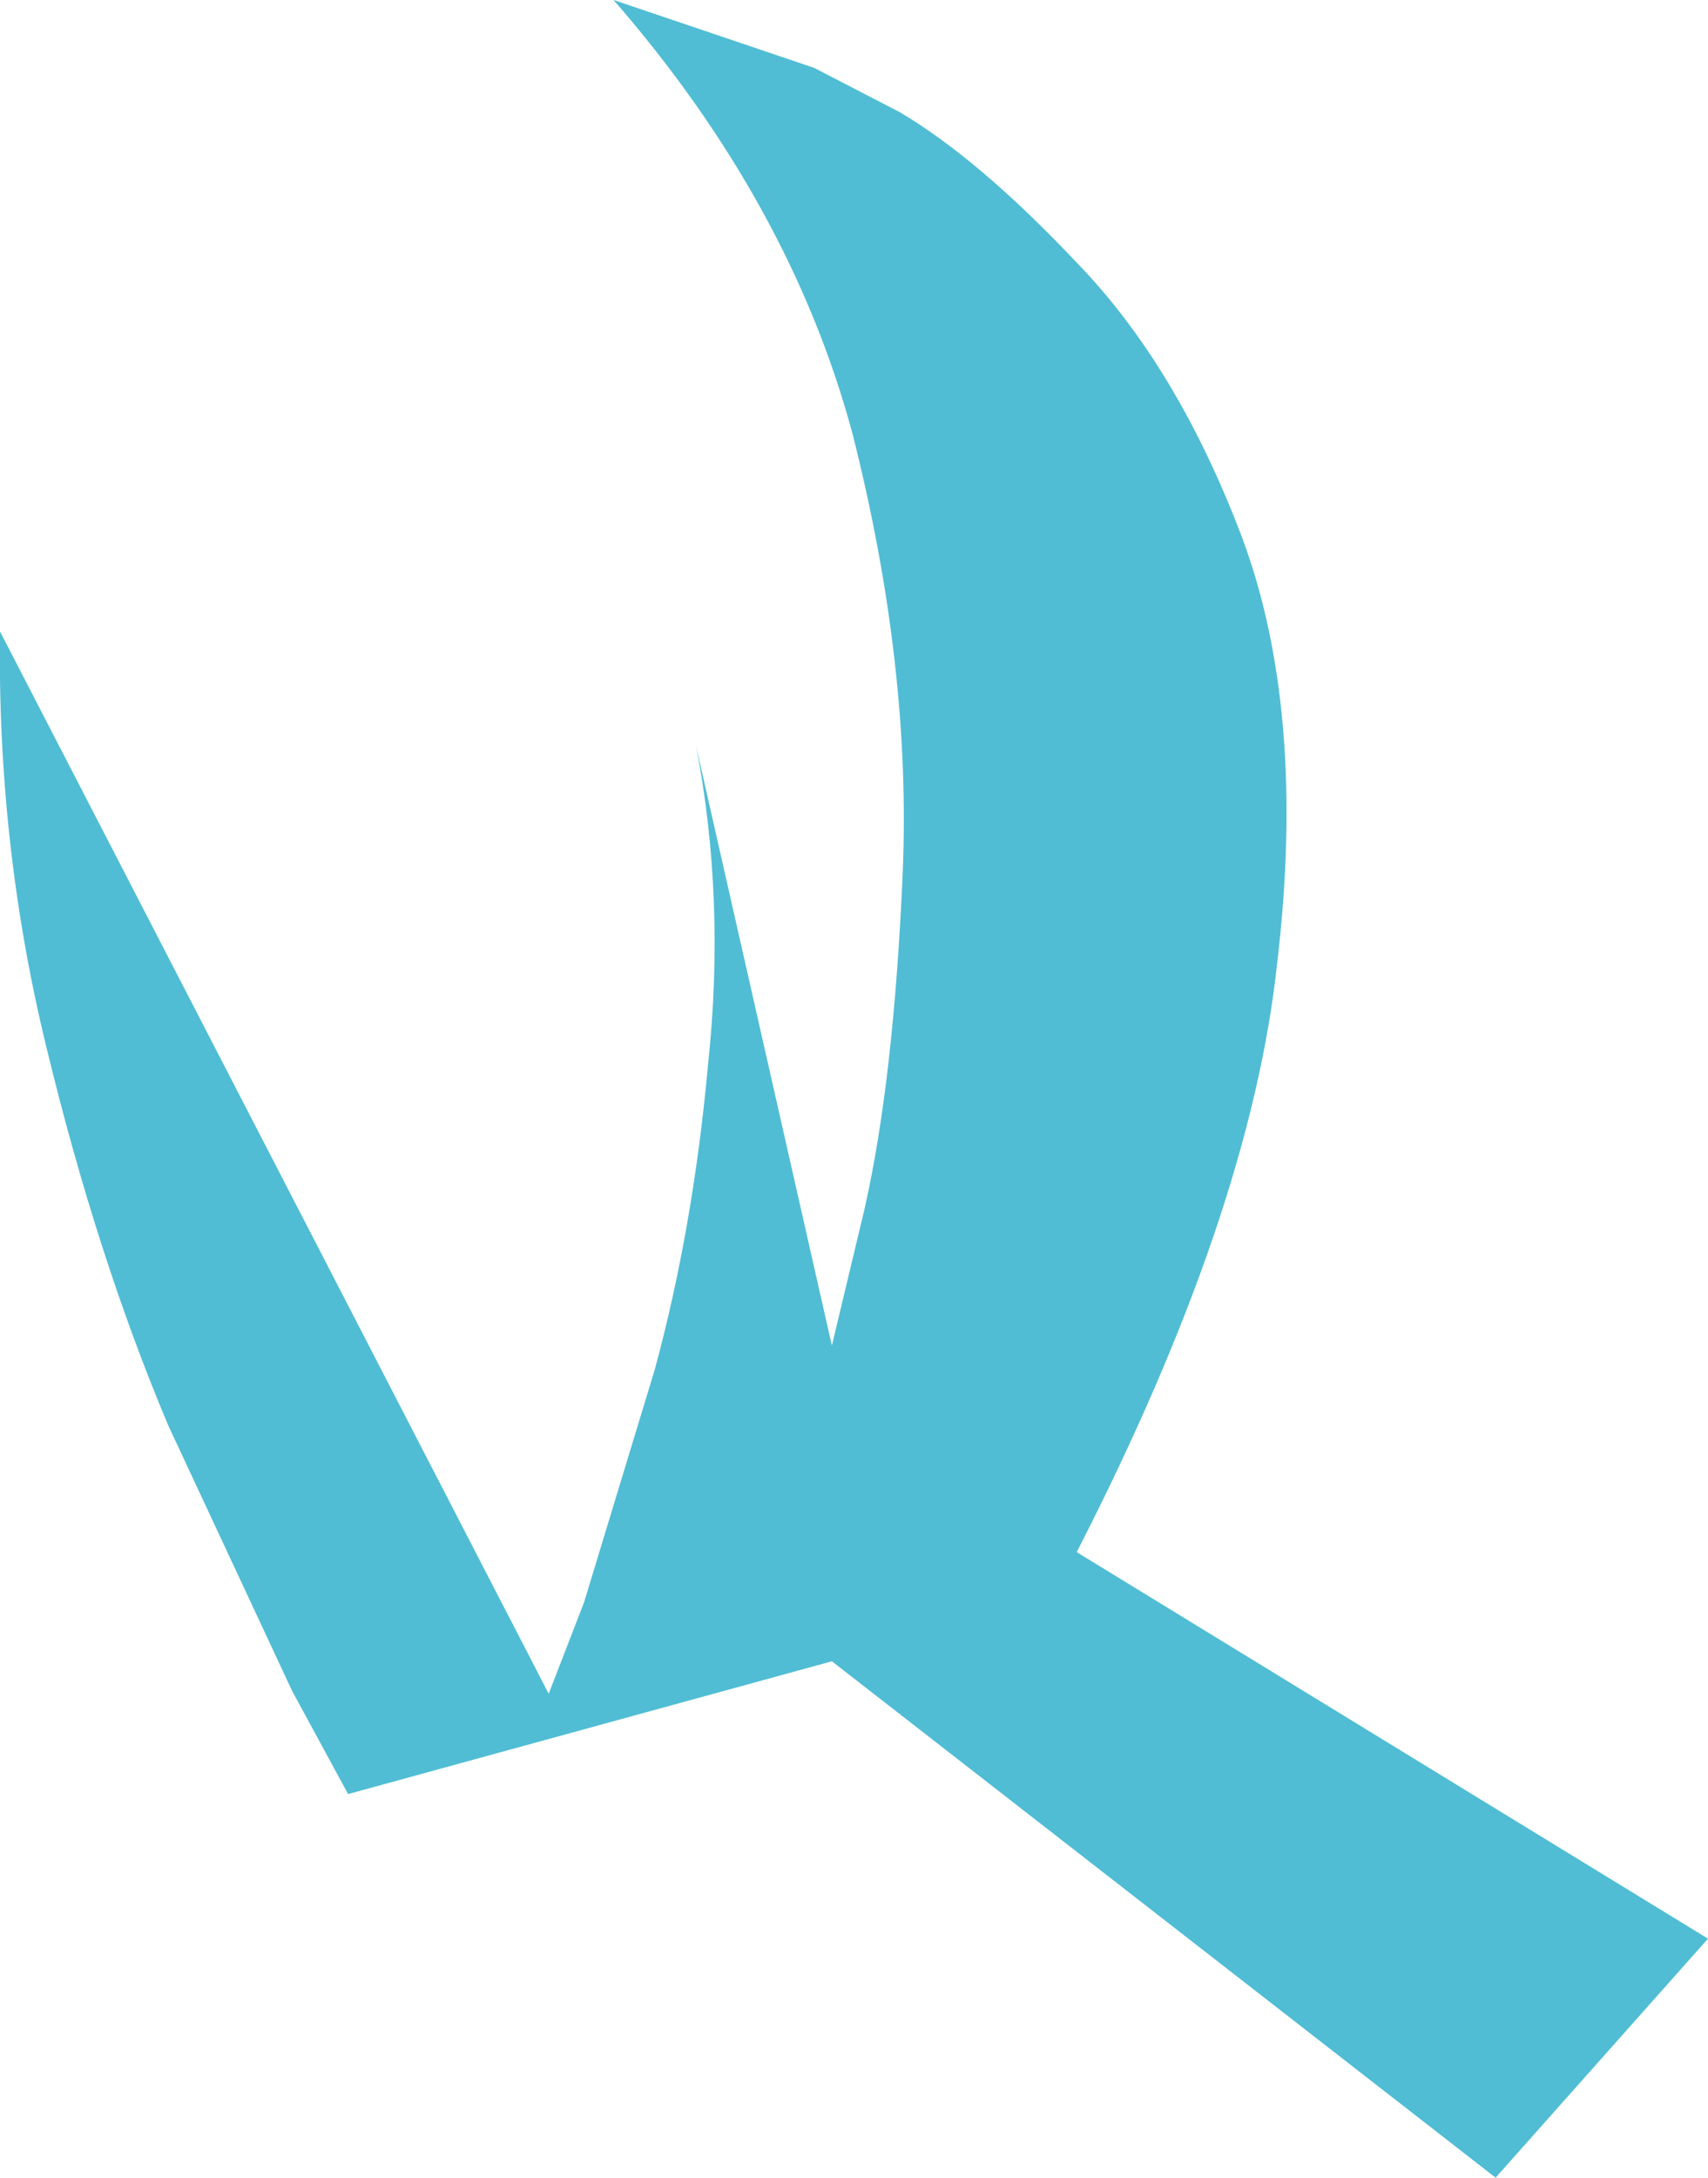<?xml version="1.0" encoding="UTF-8" standalone="no"?>
<svg xmlns:xlink="http://www.w3.org/1999/xlink" height="36.9px" width="28.95px" xmlns="http://www.w3.org/2000/svg">
  <g transform="matrix(1.0, 0.0, 0.0, 1.0, 0.0, 0.0)">
    <path d="M21.65 16.3 Q21.2 20.55 18.25 26.3 L28.95 32.85 25.35 36.9 14.1 28.15 5.9 30.4 4.95 28.65 2.85 24.15 Q1.65 21.3 0.8 17.8 -0.05 14.35 0.0 10.7 L9.3 28.7 9.9 27.15 11.1 23.2 Q11.75 20.8 12.0 18.05 12.3 15.25 11.8 12.65 L14.1 22.8 14.65 20.5 Q15.15 18.3 15.3 14.8 15.45 11.3 14.45 7.35 13.4 3.45 10.4 0.0 L13.8 1.15 15.25 1.9 Q16.6 2.7 18.25 4.45 19.95 6.2 21.05 9.1 22.15 12.05 21.65 16.3" fill="#50bdd4" fill-rule="evenodd" stroke="none"/>
  </g>
</svg>
